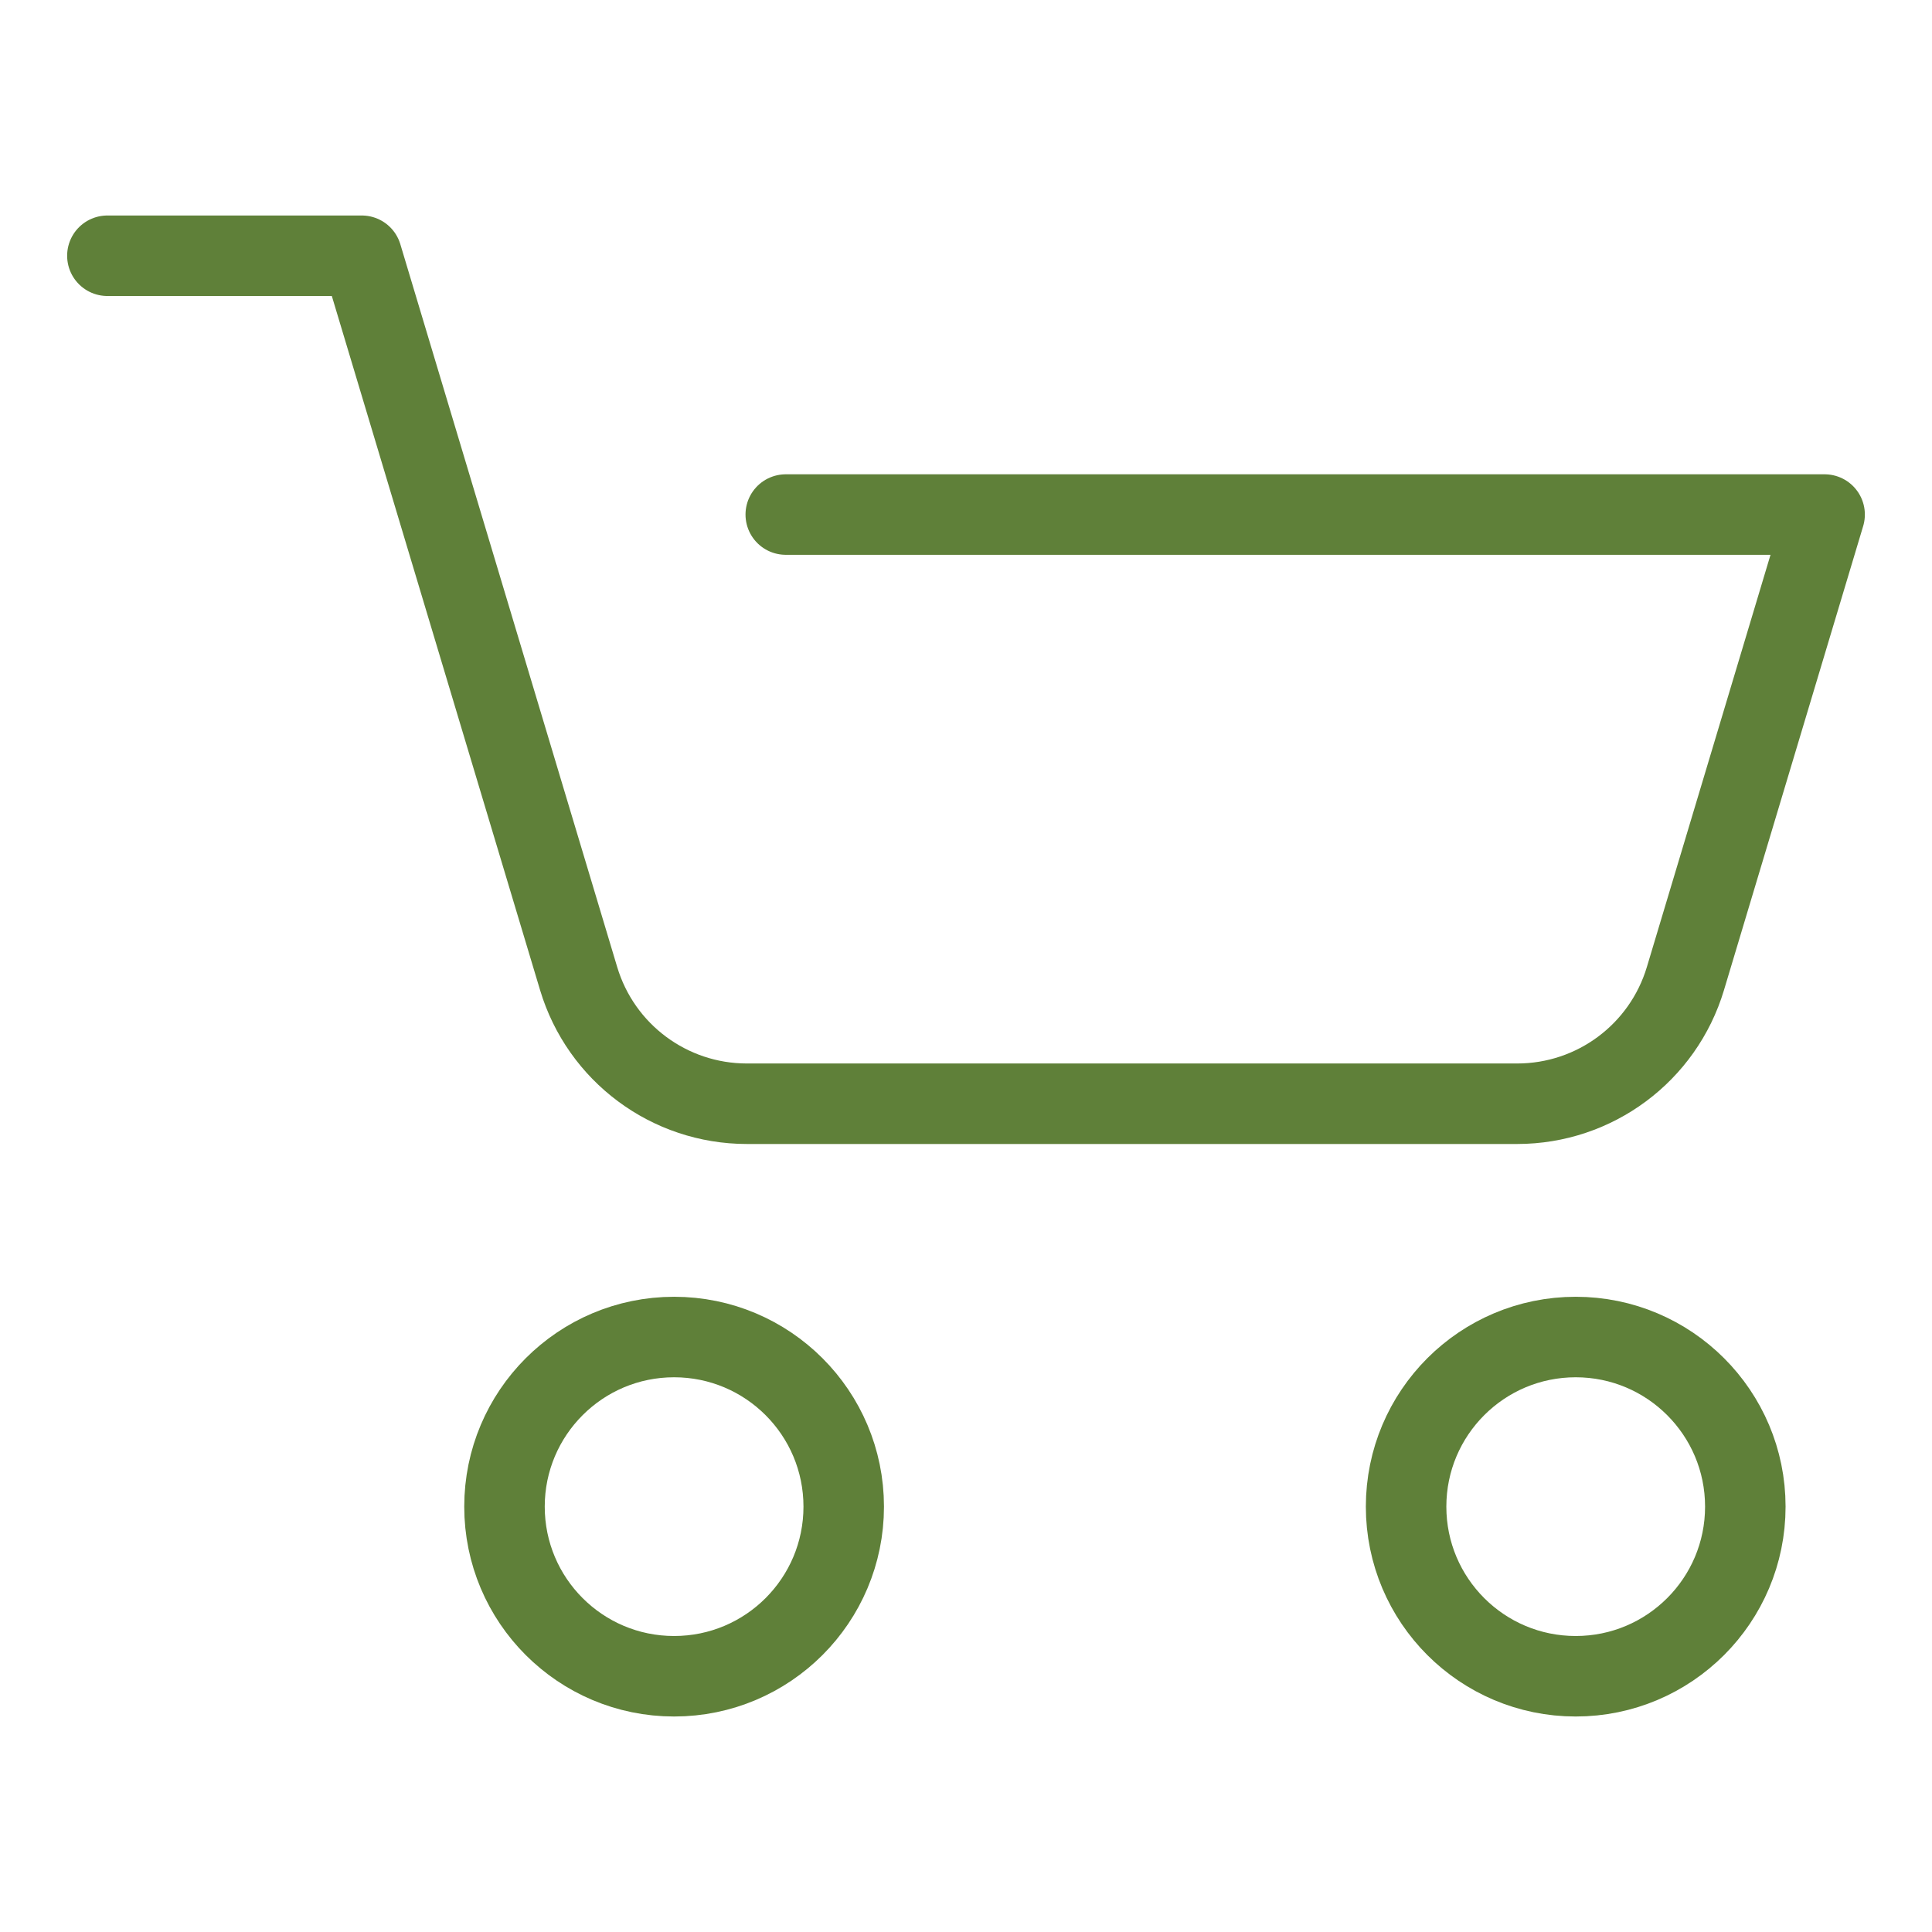 <?xml version="1.0" encoding="UTF-8"?>
<svg id="_レイヤー_2" data-name="レイヤー 2" xmlns="http://www.w3.org/2000/svg" viewBox="0 0 24 24">
  <g id="_ハンバーガー" data-name="ハンバーガー">
    <g>
      <rect width="24" height="24" style="fill: none;"/>
      <g>
        <g>
          <circle cx="8.374" cy="18.716" r="2.107" style="fill: none; stroke: #5f8039; stroke-linecap: round; stroke-linejoin: round;"/>
          <circle cx="19.574" cy="18.716" r="2.107" style="fill: none; stroke: #5f8039; stroke-linecap: round; stroke-linejoin: round;"/>
        </g>
        <path d="M9.761,6.392h12.905l-1.729,5.764c-.277.923-1.126,1.555-2.09,1.555h-9.569c-.964,0-1.813-.632-2.09-1.555L4.494,3.177H1.334" style="fill: none; stroke: #5f8039; stroke-linecap: round; stroke-linejoin: round;"/>
      </g>
    </g>
  </g>
</svg>
